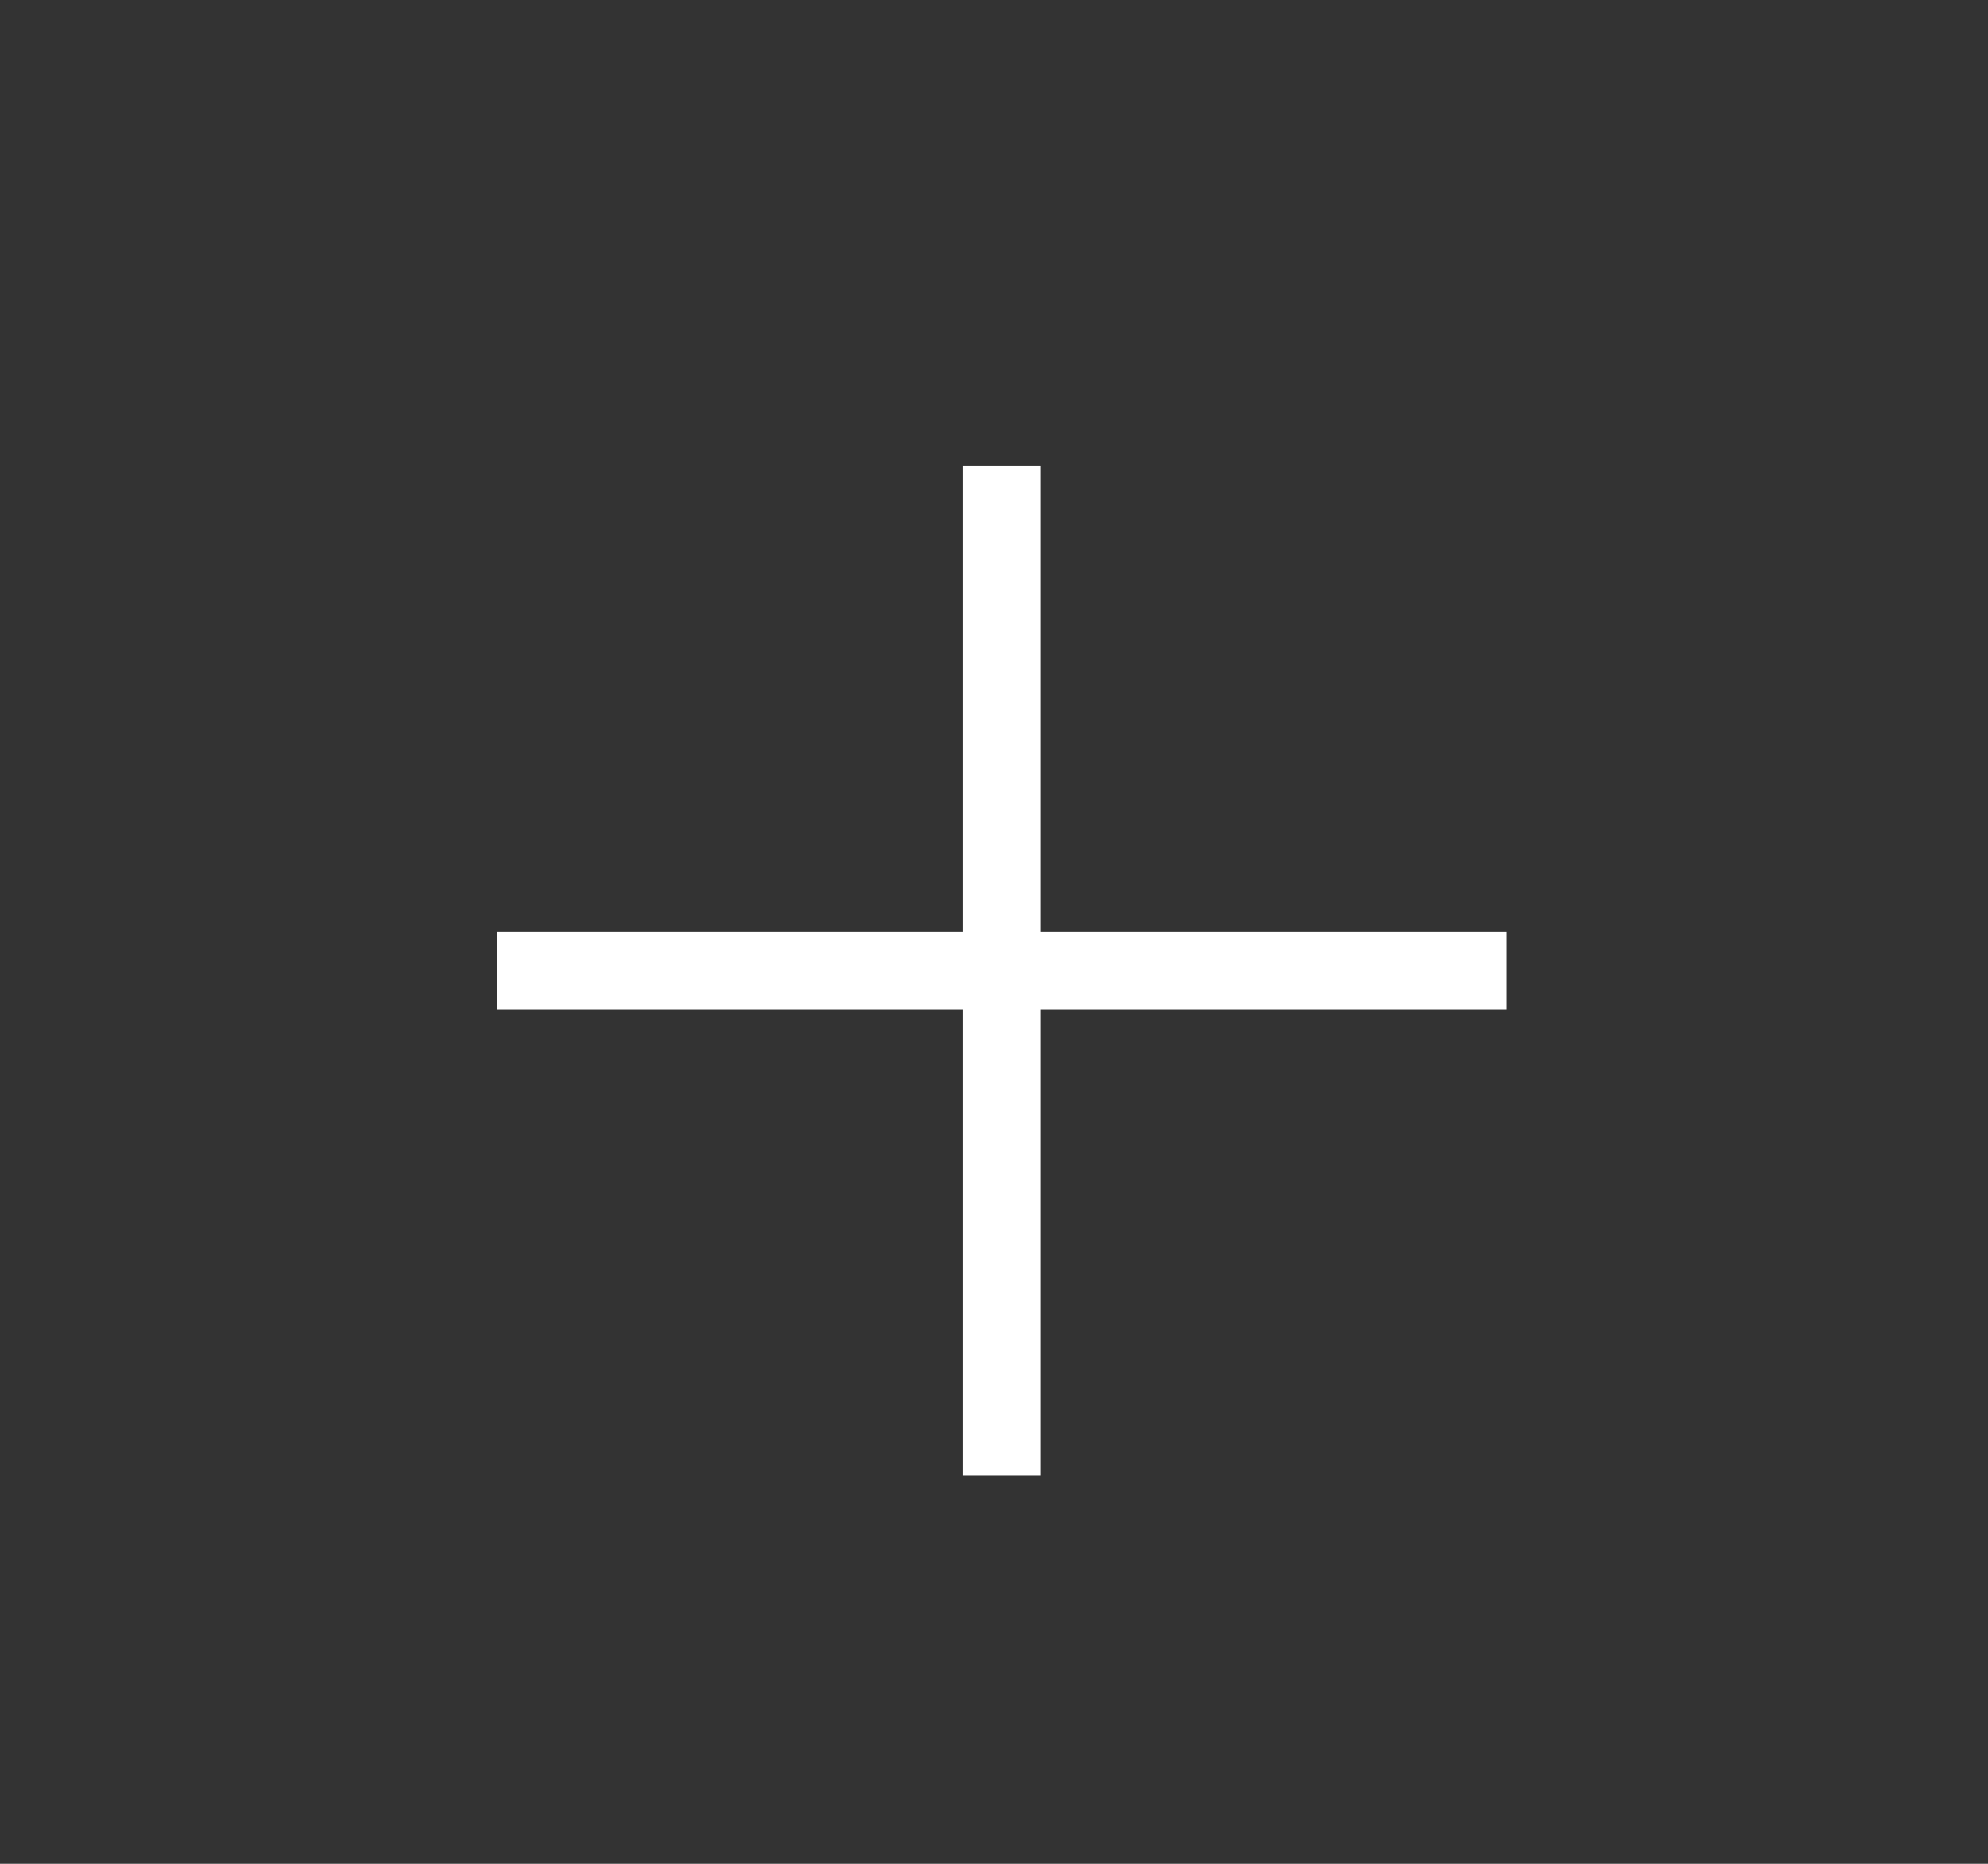 <?xml version="1.0" encoding="UTF-8"?> <svg xmlns="http://www.w3.org/2000/svg" width="16" height="15" viewBox="0 0 16 15" fill="none"><rect x="0" y="0" width="16" height="15" fill="#333333" stroke="none"/><path d="M4 8.125V7.5H7.75V3.75H8.375V7.5H12.125V8.125H8.375V11.875H7.75V8.125H4Z" fill="white"></path></svg> 